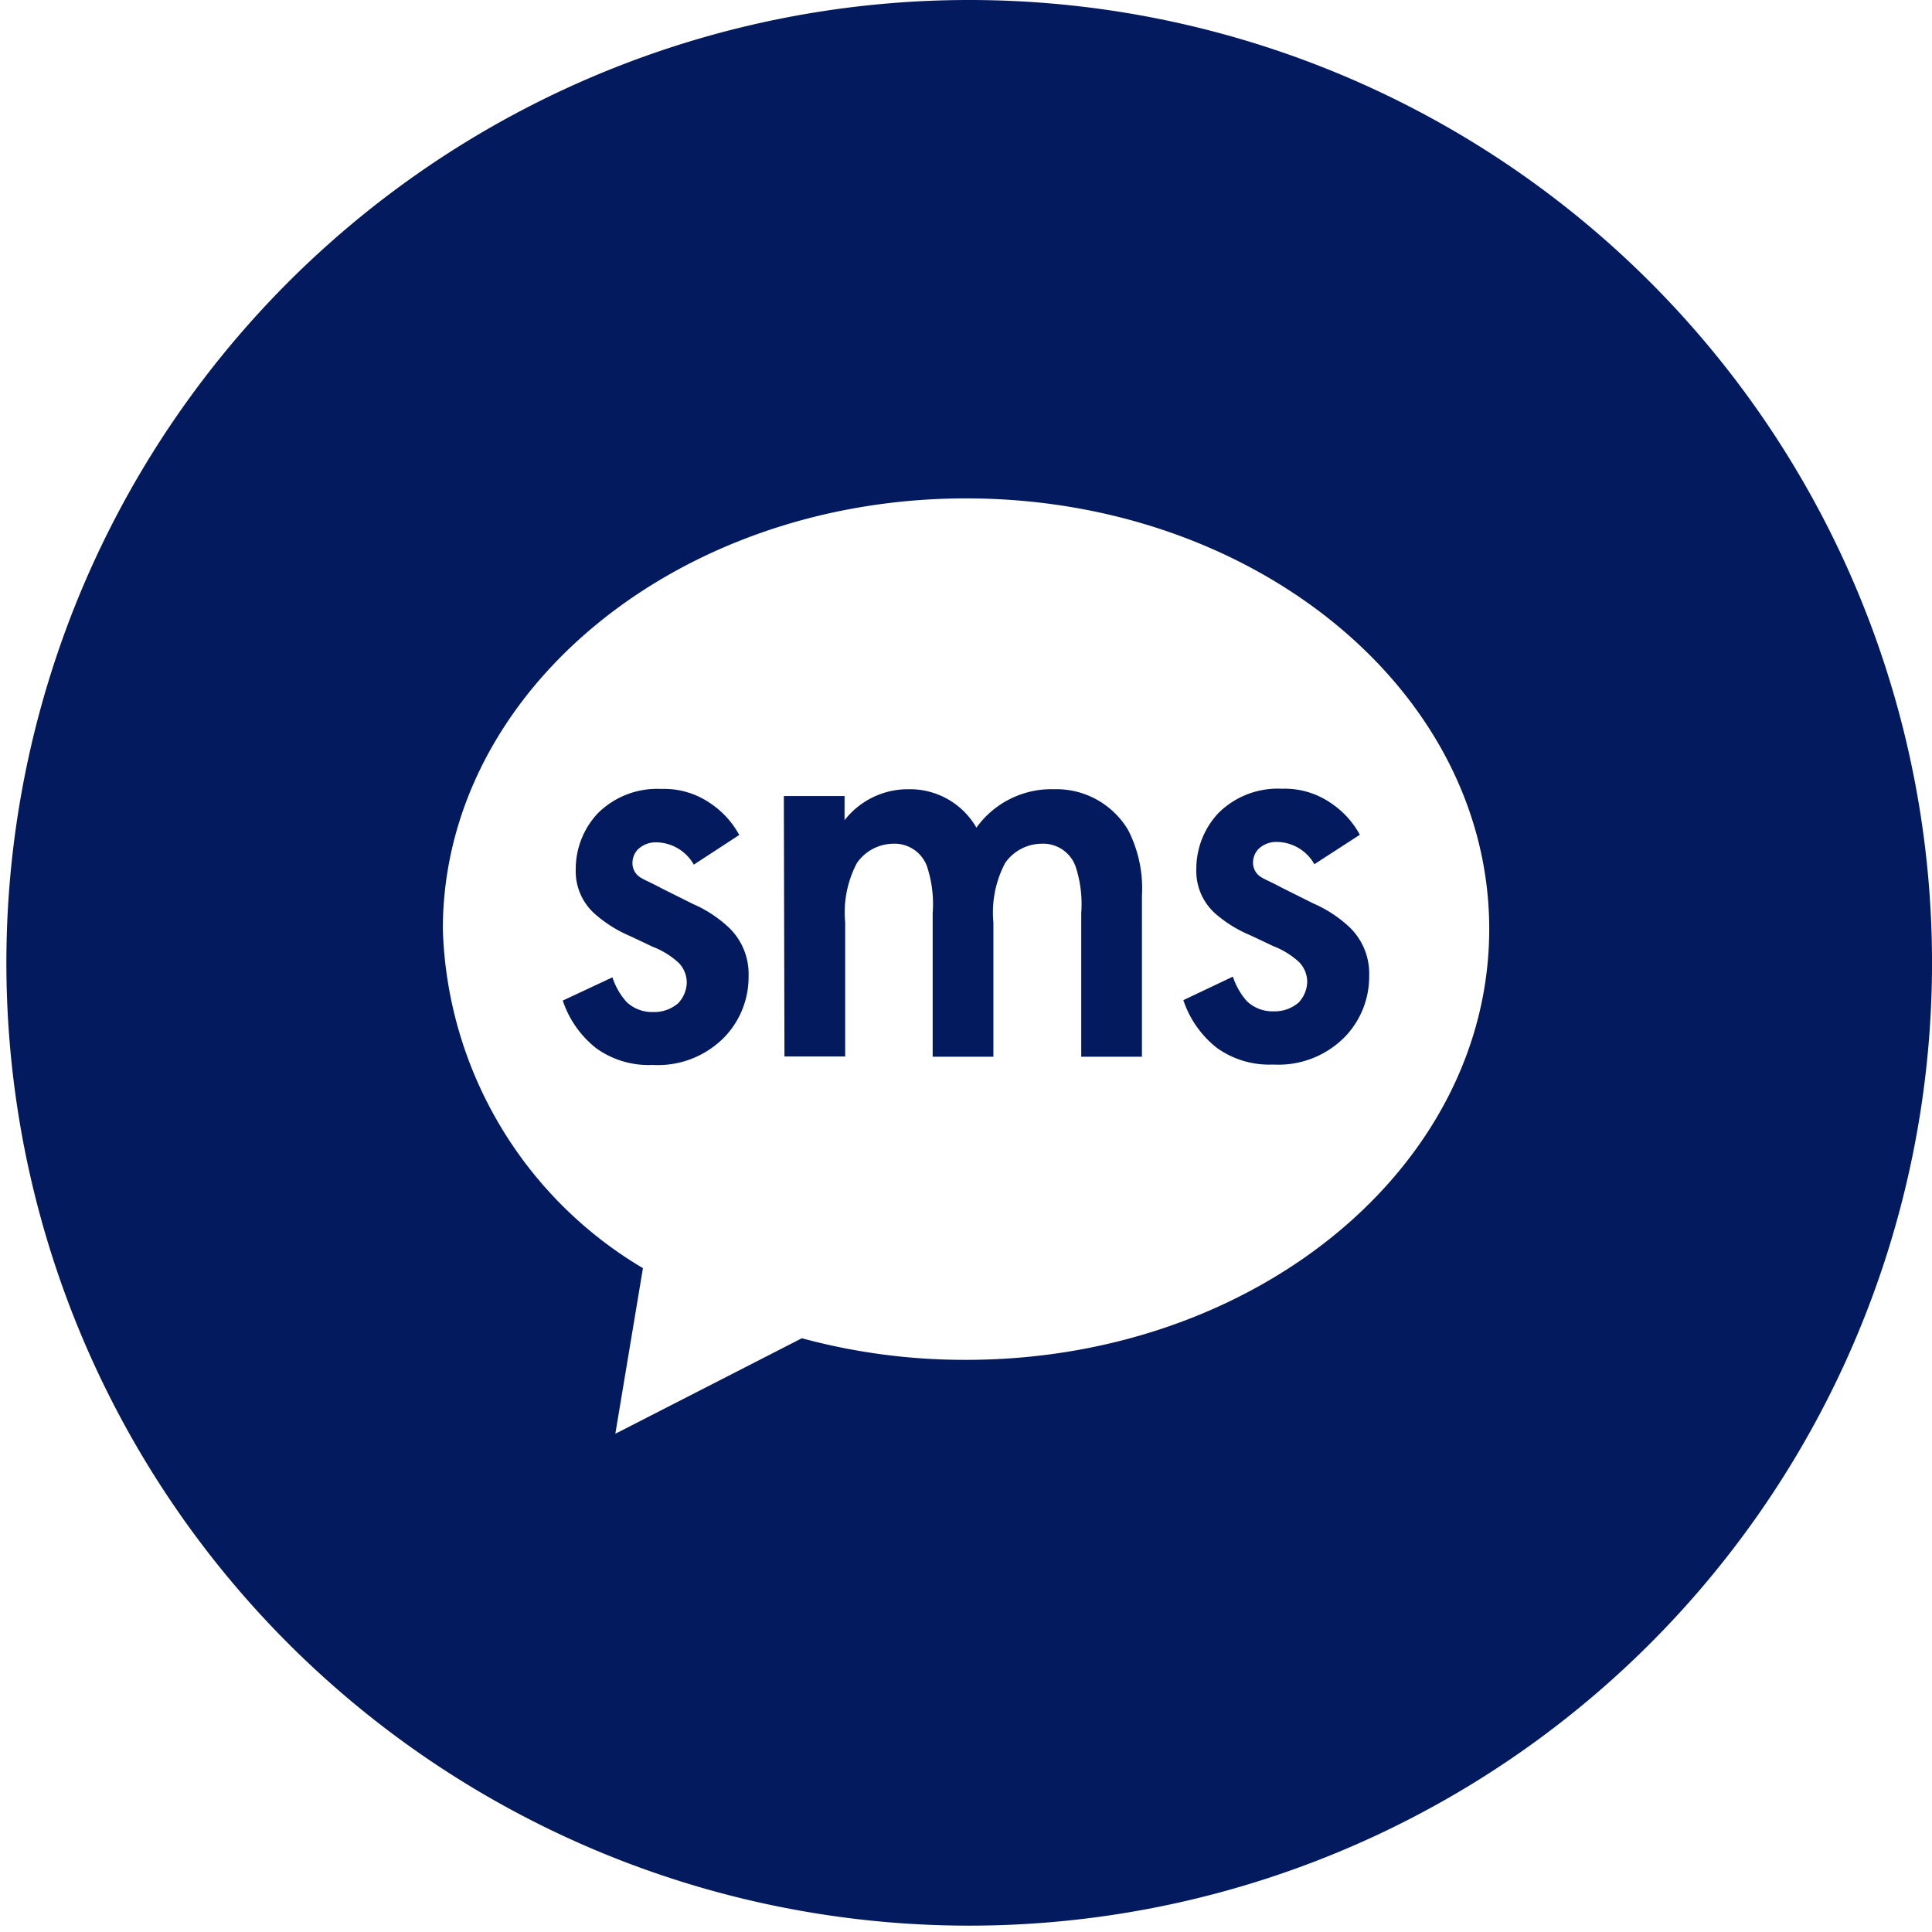 <svg id="SMS" xmlns="http://www.w3.org/2000/svg" xmlns:xlink="http://www.w3.org/1999/xlink" width="28" height="28" viewBox="0 0 28 28">
  <defs>
    <clipPath id="clip-path">
      <rect id="Rectangle_3754" data-name="Rectangle 3754" width="28" height="28" fill="none"/>
    </clipPath>
  </defs>
  <g id="Group_14482" data-name="Group 14482" clip-path="url(#clip-path)">
    <path id="Path_25638" data-name="Path 25638" d="M19.035,13.094l-.449-.224c-.188-.1-.242-.117-.3-.153a.242.242,0,0,1-.126-.215.285.285,0,0,1,.081-.2.373.373,0,0,1,.269-.1.633.633,0,0,1,.539.323l.659-.427a1.3,1.3,0,0,0-.431-.467,1.177,1.177,0,0,0-.7-.2,1.216,1.216,0,0,0-.925.359,1.181,1.181,0,0,0-.314.808.825.825,0,0,0,.269.637,1.862,1.862,0,0,0,.521.323l.323.153a1.178,1.178,0,0,1,.377.233.412.412,0,0,1,.117.287.45.45,0,0,1-.126.3.53.53,0,0,1-.359.126.539.539,0,0,1-.386-.144,1,1,0,0,1-.206-.359l-.718.341a1.47,1.47,0,0,0,.485.691,1.3,1.3,0,0,0,.817.242,1.348,1.348,0,0,0,1.059-.422,1.257,1.257,0,0,0,.332-.862.932.932,0,0,0-.278-.7,1.823,1.823,0,0,0-.53-.35" fill="#041a5f"/>
    <path id="Path_25639" data-name="Path 25639" d="M10.041,13.1l-.449-.224c-.188-.1-.242-.117-.3-.153a.242.242,0,0,1-.126-.215.285.285,0,0,1,.081-.2.373.373,0,0,1,.269-.1.633.633,0,0,1,.539.323l.659-.43a1.3,1.3,0,0,0-.431-.467,1.175,1.175,0,0,0-.7-.2,1.216,1.216,0,0,0-.925.359,1.181,1.181,0,0,0-.314.808.825.825,0,0,0,.269.637,1.88,1.88,0,0,0,.523.33l.323.153a1.178,1.178,0,0,1,.377.233.412.412,0,0,1,.117.287.45.45,0,0,1-.126.3.53.53,0,0,1-.359.126.54.54,0,0,1-.386-.144,1,1,0,0,1-.206-.359l-.72.337a1.47,1.47,0,0,0,.485.691,1.3,1.3,0,0,0,.817.242,1.348,1.348,0,0,0,1.059-.422,1.257,1.257,0,0,0,.332-.862.932.932,0,0,0-.278-.7,1.823,1.823,0,0,0-.53-.35" fill="#041a5f"/>
    <path id="Path_25640" data-name="Path 25640" d="M15.273,11.438a1.338,1.338,0,0,0-1.122.557,1.11,1.11,0,0,0-.978-.557,1.164,1.164,0,0,0-.933.449v-.35h-.88l.009,3.774h.88V13.368a1.536,1.536,0,0,1,.171-.862.65.65,0,0,1,.516-.278.5.5,0,0,1,.5.332,1.746,1.746,0,0,1,.081.673v2.082h.88V13.368a1.536,1.536,0,0,1,.171-.862.65.65,0,0,1,.521-.278.5.5,0,0,1,.5.332,1.746,1.746,0,0,1,.081.673v2.082h.88V12.981a1.856,1.856,0,0,0-.2-.951,1.21,1.21,0,0,0-1.077-.592" fill="#041a5f"/>
    <path id="Path_25641" data-name="Path 25641" d="M14.093,0H14a13.954,13.954,0,1,0,.093,0M14,19.708a9.021,9.021,0,0,1-2.379-.313L8.918,20.779l.4-2.4a5.915,5.915,0,0,1-2.9-4.911c0-3.448,3.4-6.245,7.584-6.245s7.581,2.792,7.581,6.241S18.192,19.708,14,19.708" fill="#041a5f"/>
  </g>
</svg>
